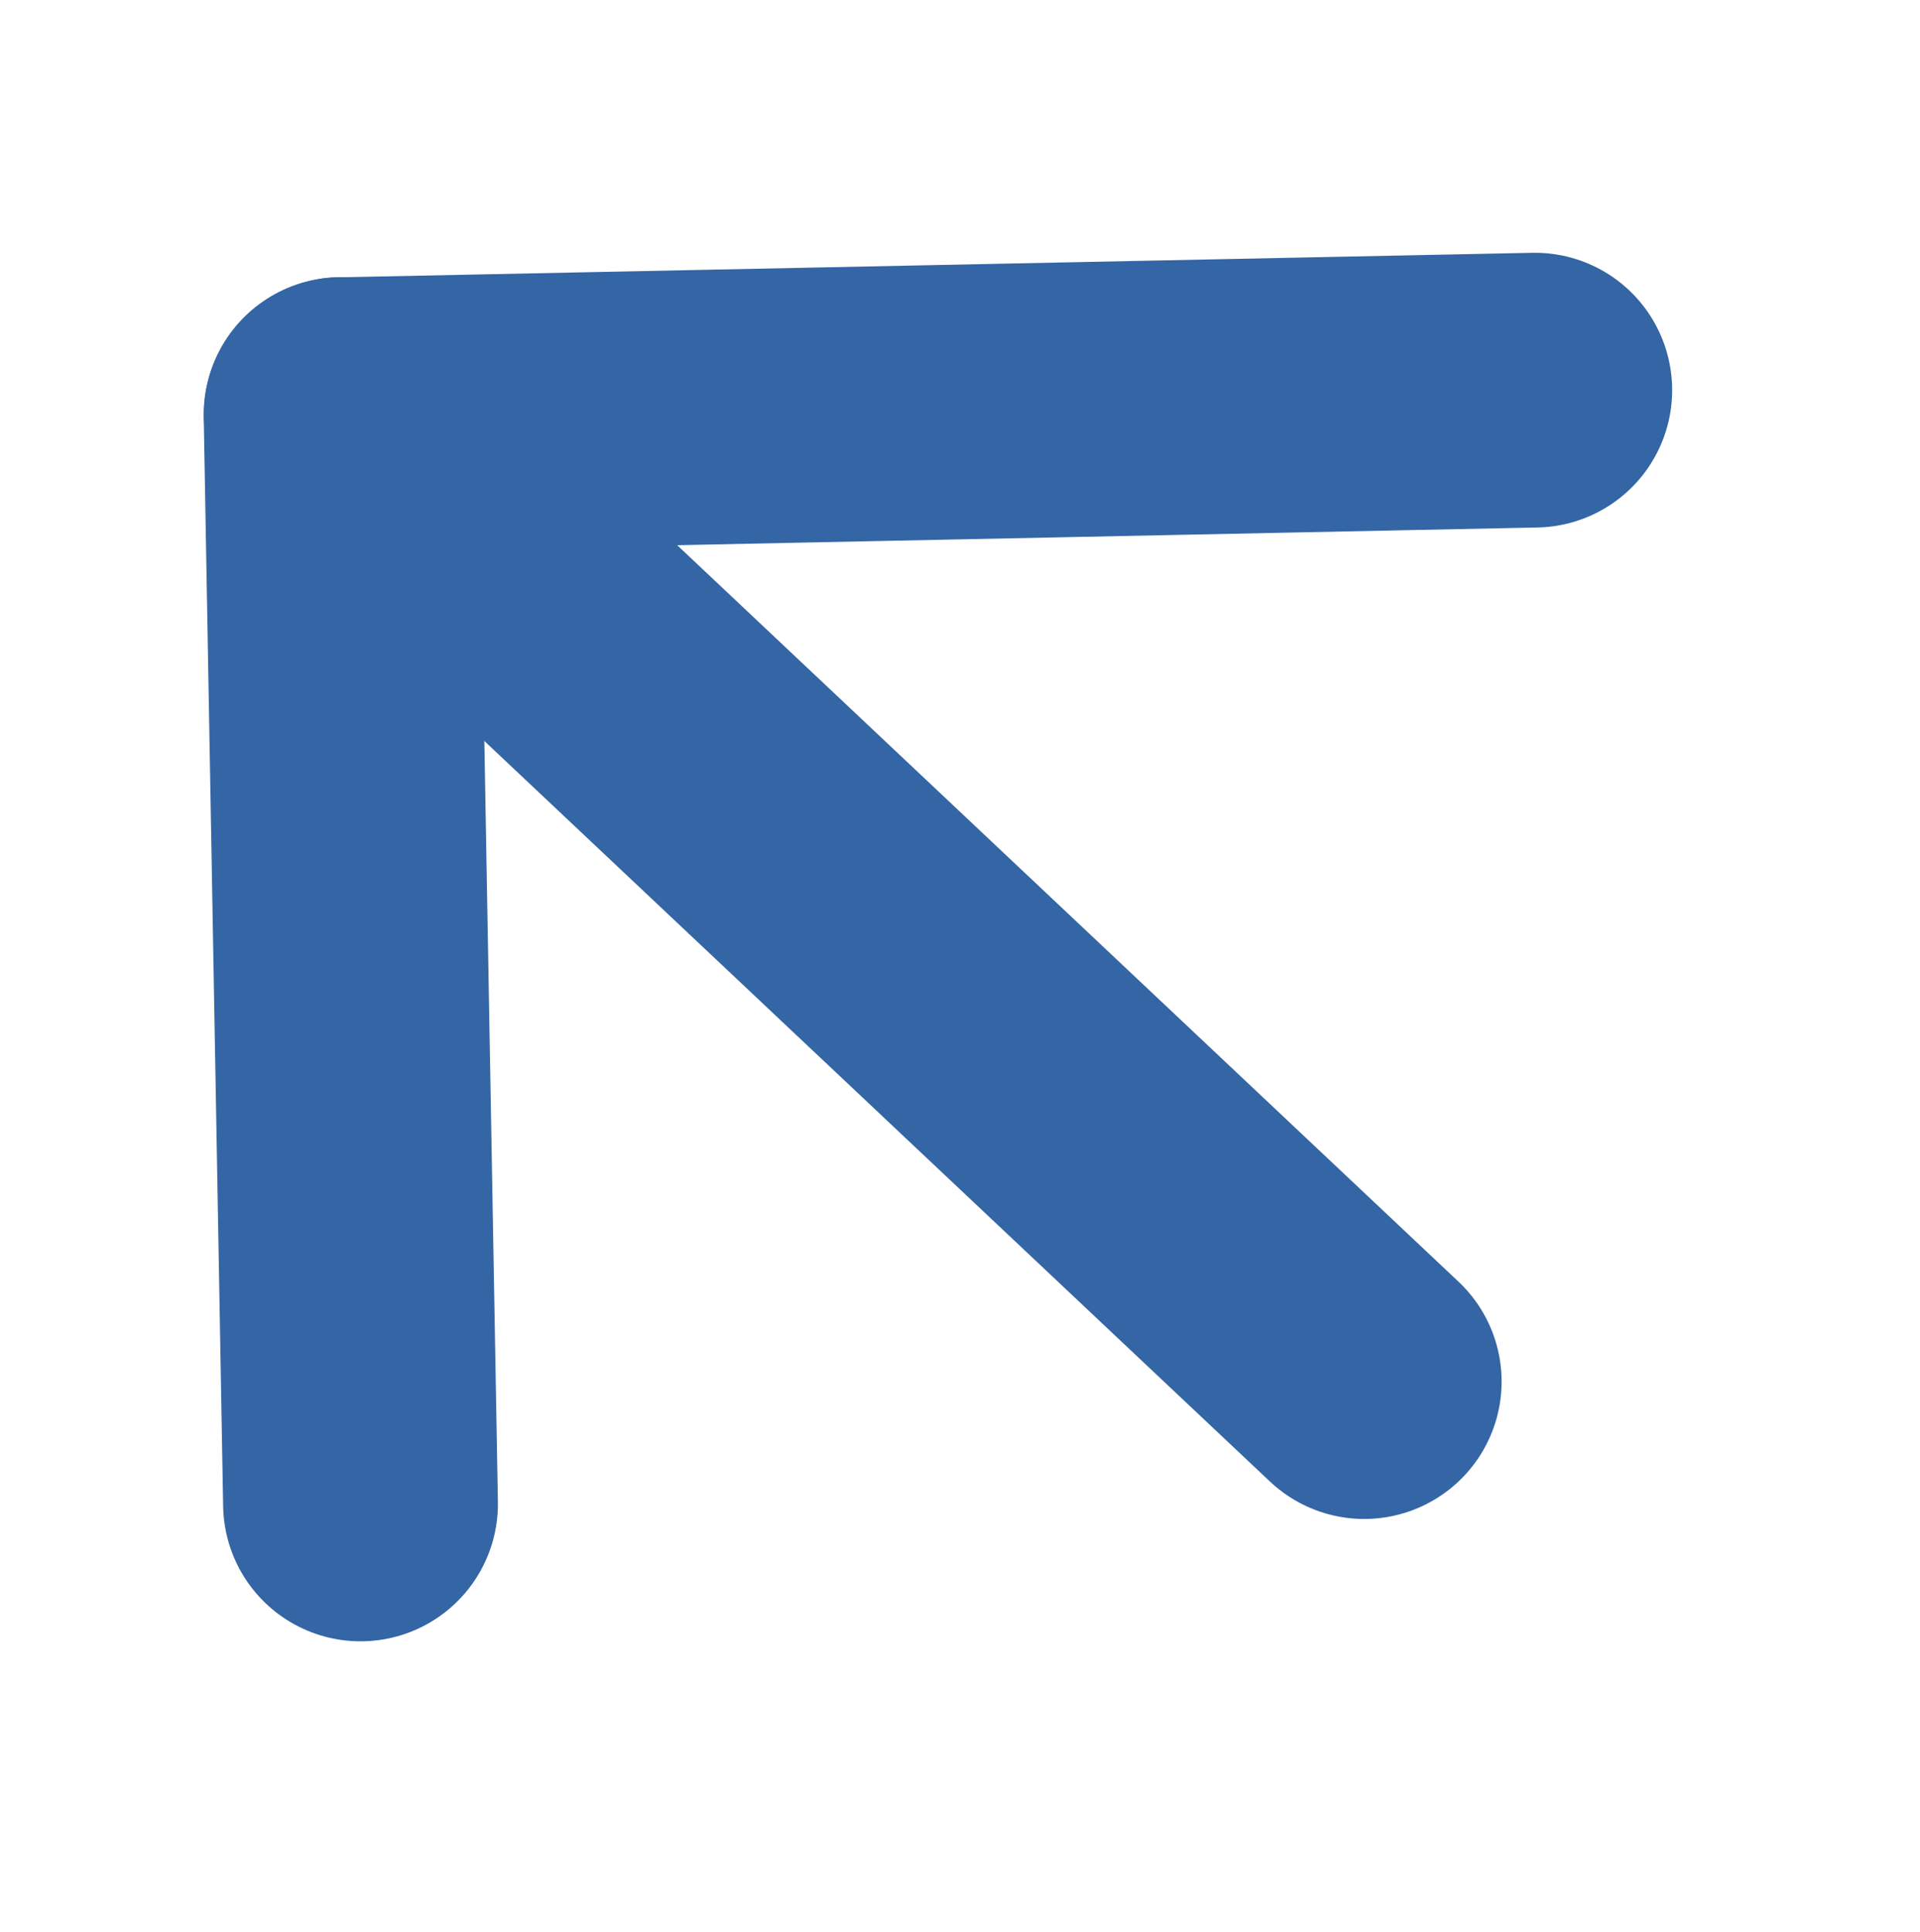 <?xml version="1.0" encoding="UTF-8" standalone="no"?>
<!-- Created with Inkscape (http://www.inkscape.org/) -->

<svg
   width="10.481mm"
   height="10.546mm"
   viewBox="0 0 10.481 10.546"
   version="1.1"
   id="svg1267"
   inkscape:version="1.1.2 (0a00cf5339, 2022-02-04)"
   sodipodi:docname="back-stitch.svg"
   xmlns:inkscape="http://www.inkscape.org/namespaces/inkscape"
   xmlns:sodipodi="http://sodipodi.sourceforge.net/DTD/sodipodi-0.dtd"
   xmlns="http://www.w3.org/2000/svg"
   xmlns:svg="http://www.w3.org/2000/svg">
  <sodipodi:namedview
     id="namedview1269"
     pagecolor="#ffffff"
     bordercolor="#cccccc"
     borderopacity="1"
     inkscape:pageshadow="0"
     inkscape:pageopacity="1"
     inkscape:pagecheckerboard="0"
     inkscape:document-units="mm"
     showgrid="false"
     inkscape:zoom="10.910035"
     inkscape:cx="9.6241669"
     inkscape:cy="26.993497"
     inkscape:window-width="1862"
     inkscape:window-height="1016"
     inkscape:window-x="0"
     inkscape:window-y="27"
     inkscape:window-maximized="1"
     inkscape:current-layer="layer1" />
  <defs
     id="defs1264" />
  <g
     inkscape:label="Layer 1"
     inkscape:groupmode="layer"
     id="layer1"
     transform="translate(-279.78,-117.41)">
    <rect
       style="fill:none;fill-opacity:1;stroke:none;stroke-width:0.304;stroke-linejoin:miter;stroke-miterlimit:4;stroke-dasharray:none;stroke-opacity:1"
       id="rect33464-6"
       width="10.177"
       height="10.241"
       x="279.932"
       y="117.562" />
    <path
       style="fill:none;stroke:#3465a4;stroke-width:1.5;stroke-linecap:round;stroke-linejoin:round;stroke-miterlimit:4;stroke-dasharray:none;stroke-opacity:1"
       d="m 281.642,119.673 0.106,5.948"
       id="path34134-2"
       inkscape:transform-center-x="-0.14147203"
       inkscape:transform-center-y="2.7797492" />
    <path
       style="fill:none;stroke:#3465a4;stroke-width:1.5;stroke-linecap:round;stroke-linejoin:round;stroke-miterlimit:4;stroke-dasharray:none;stroke-opacity:1"
       d="m 281.898,119.929 5.329,5.024"
       id="path34134-2-8"
       inkscape:transform-center-x="-2.5537213"
       inkscape:transform-center-y="2.2459535" />
    <path
       style="fill:none;stroke:#3465a4;stroke-width:1.5;stroke-linecap:round;stroke-linejoin:round;stroke-miterlimit:4;stroke-dasharray:none;stroke-opacity:1"
       d="m 288.158,119.54 -6.515,0.134"
       id="path34136-6"
       inkscape:transform-center-x="-3.4610963"
       inkscape:transform-center-y="-0.0932171" />
  </g>
</svg>
